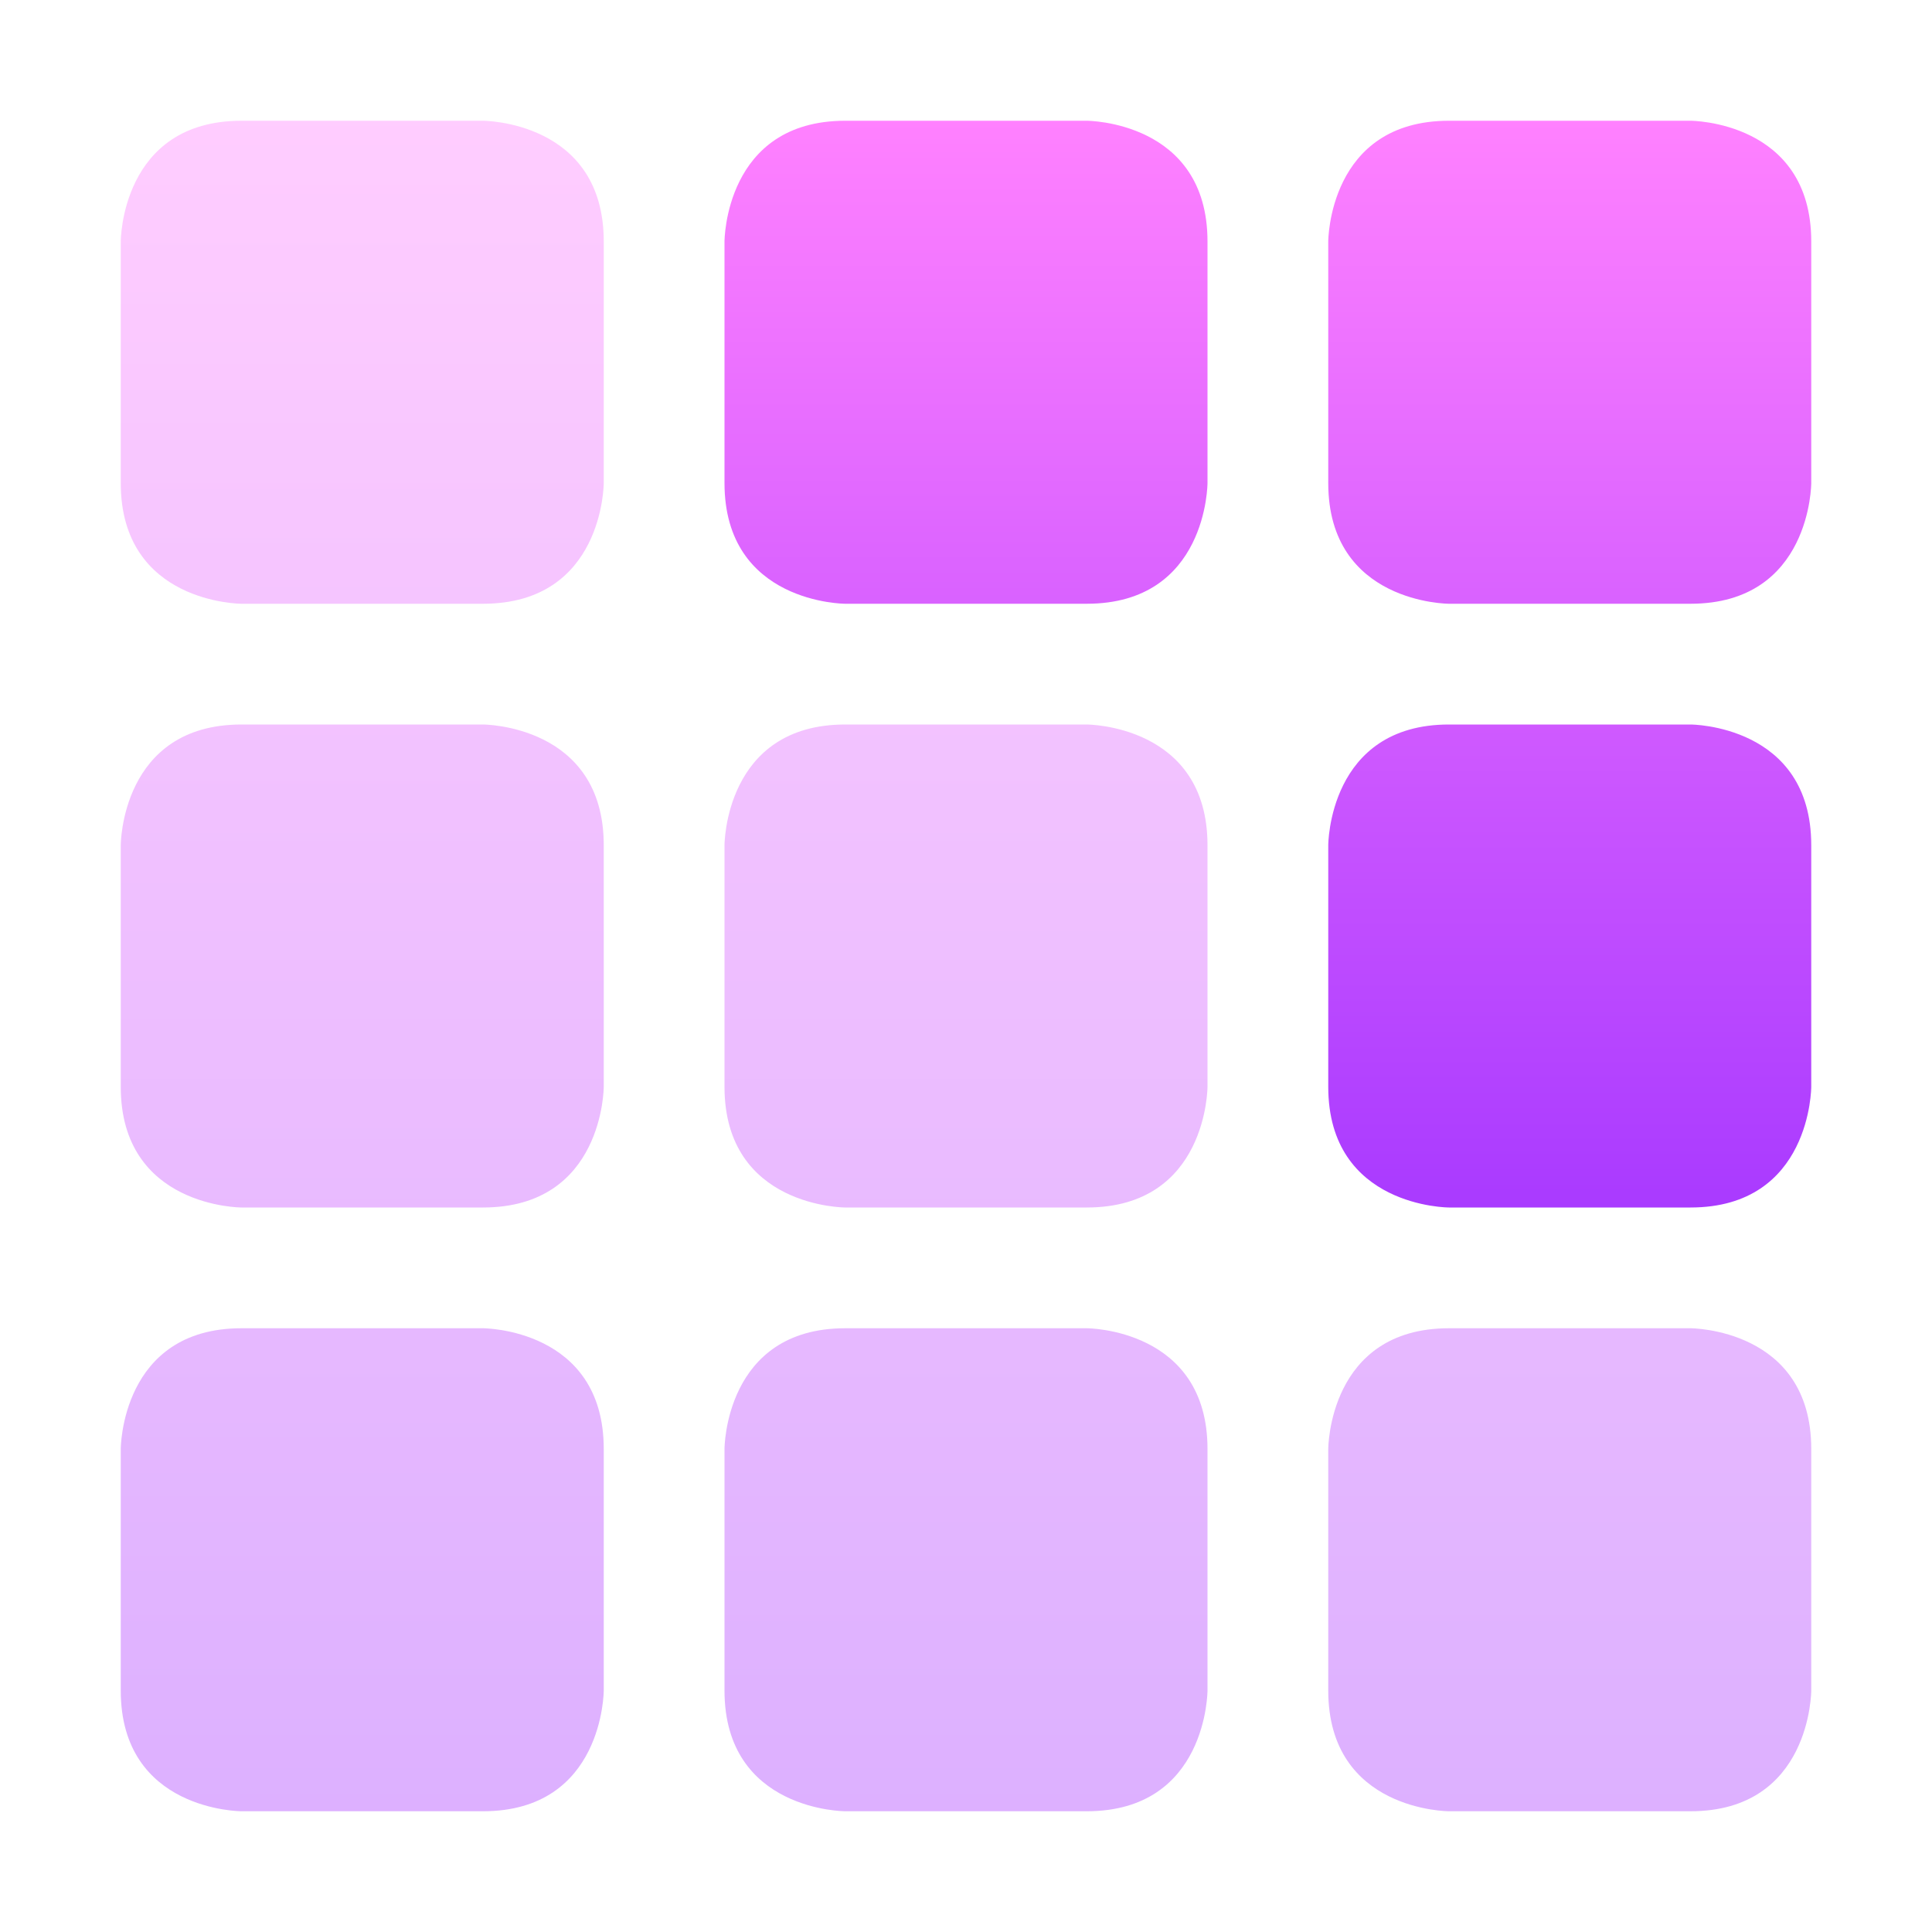 <svg width="16" height="16" viewBox="0 0 16 16" fill="none" xmlns="http://www.w3.org/2000/svg">
<path opacity="0.4" d="M12 11H14C14 11 15 11 15 12V14C15 14 15 15 14 15H12C12 15 11 15 11 14V12C11 12 11 11 12 11ZM7 11H9C9 11 10 11 10 12V14C10 14 10 15 9 15H7C7 15 6 15 6 14V12C6 12 6 11 7 11ZM2 11H4C4 11 5 11 5 12V14C5 14 5 15 4 15H2C2 15 1 15 1 14V12C1 12 1 11 2 11ZM7 6H9C9 6 10 6 10 7V9C10 9 10 10 9 10H7C7 10 6 10 6 9V7C6 7 6 6 7 6ZM2 6H4C4 6 5 6 5 7V9C5 9 5 10 4 10H2C2 10 1 10 1 9V7C1 7 1 6 2 6ZM2 1H4C4 1 5 1 5 2V4C5 4 5 5 4 5H2C2 5 1 5 1 4V2C1 2 1 1 2 1Z" fill="url(#paint0_linear_294_148)"/>
<path d="M14 6H12C11 6 11 7 11 7V9C11 10 12 10 12 10H14C15 10 15 9 15 9V7C15 6 14 6 14 6Z" fill="url(#paint1_linear_294_148)"/>
<path d="M14 1H12C11 1 11 2 11 2V4C11 5 12 5 12 5H14C15 5 15 4 15 4V2C15 1 14 1 14 1Z" fill="url(#paint2_linear_294_148)"/>
<path d="M9 1H7C6 1 6 2 6 2V4C6 5 7 5 7 5H9C10 5 10 4 10 4V2C10 1 9 1 9 1Z" fill="url(#paint3_linear_294_148)"/>
<defs>
<linearGradient id="paint0_linear_294_148" x1="8" y1="15" x2="8" y2="1" gradientUnits="userSpaceOnUse">
<stop stop-color="#A93AFF"/>
<stop offset="1" stop-color="#FF81FF"/>
</linearGradient>
<linearGradient id="paint1_linear_294_148" x1="10.5" y1="10" x2="10.5" y2="1" gradientUnits="userSpaceOnUse">
<stop stop-color="#A93AFF"/>
<stop offset="1" stop-color="#FF81FF"/>
</linearGradient>
<linearGradient id="paint2_linear_294_148" x1="10.5" y1="10" x2="10.5" y2="1" gradientUnits="userSpaceOnUse">
<stop stop-color="#A93AFF"/>
<stop offset="1" stop-color="#FF81FF"/>
</linearGradient>
<linearGradient id="paint3_linear_294_148" x1="10.5" y1="10" x2="10.5" y2="1" gradientUnits="userSpaceOnUse">
<stop stop-color="#A93AFF"/>
<stop offset="1" stop-color="#FF81FF"/>
</linearGradient>
</defs>
</svg>
